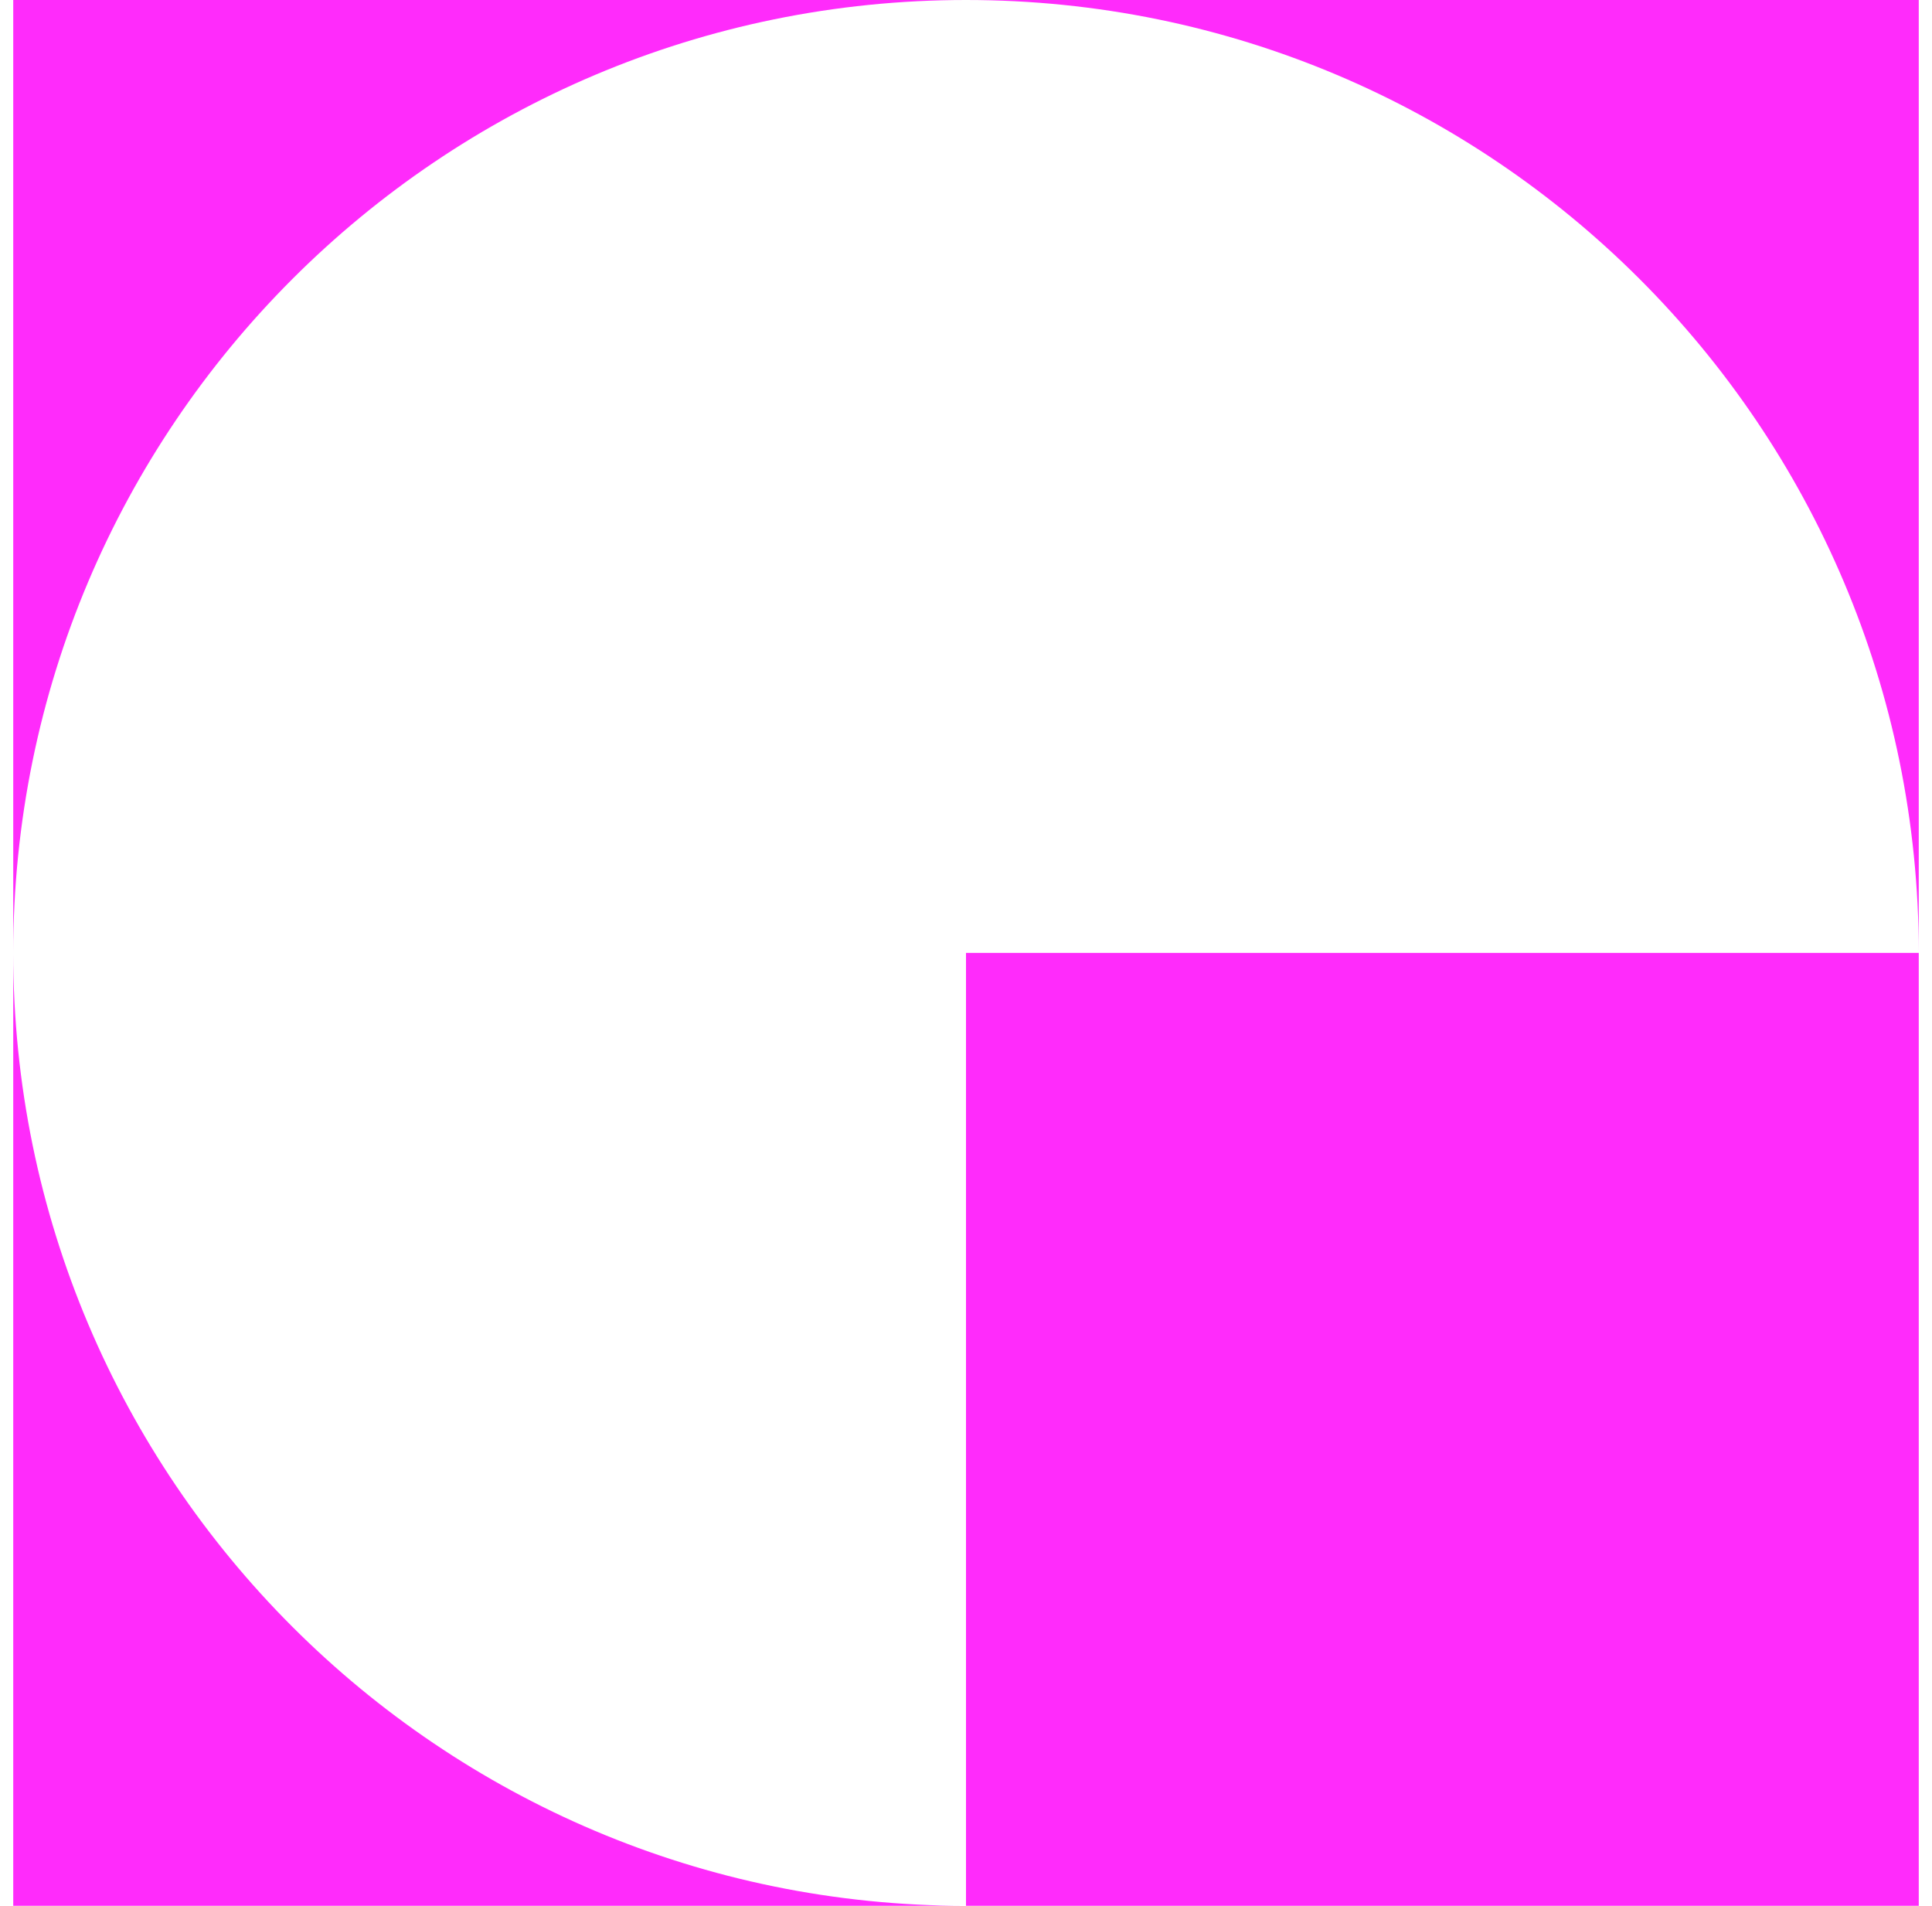 <svg width="73" height="72" viewBox="0 0 73 72" fill="none" xmlns="http://www.w3.org/2000/svg">
<path d="M0.5 36C0.5 16.118 16.618 0 36.5 0H0.5V36Z" fill="#FF2BFB"/>
<path d="M0.5 36C0.5 55.882 16.618 72 36.5 72H0.5V36Z" fill="#FF2BFB"/>
<path d="M36.5 36H72.5V72H36.5V36Z" fill="#FF2BFB"/>
<path d="M72.5 36C72.5 16.118 56.382 0 36.5 0H72.5V36Z" fill="#FF2BFB"/>
</svg>
